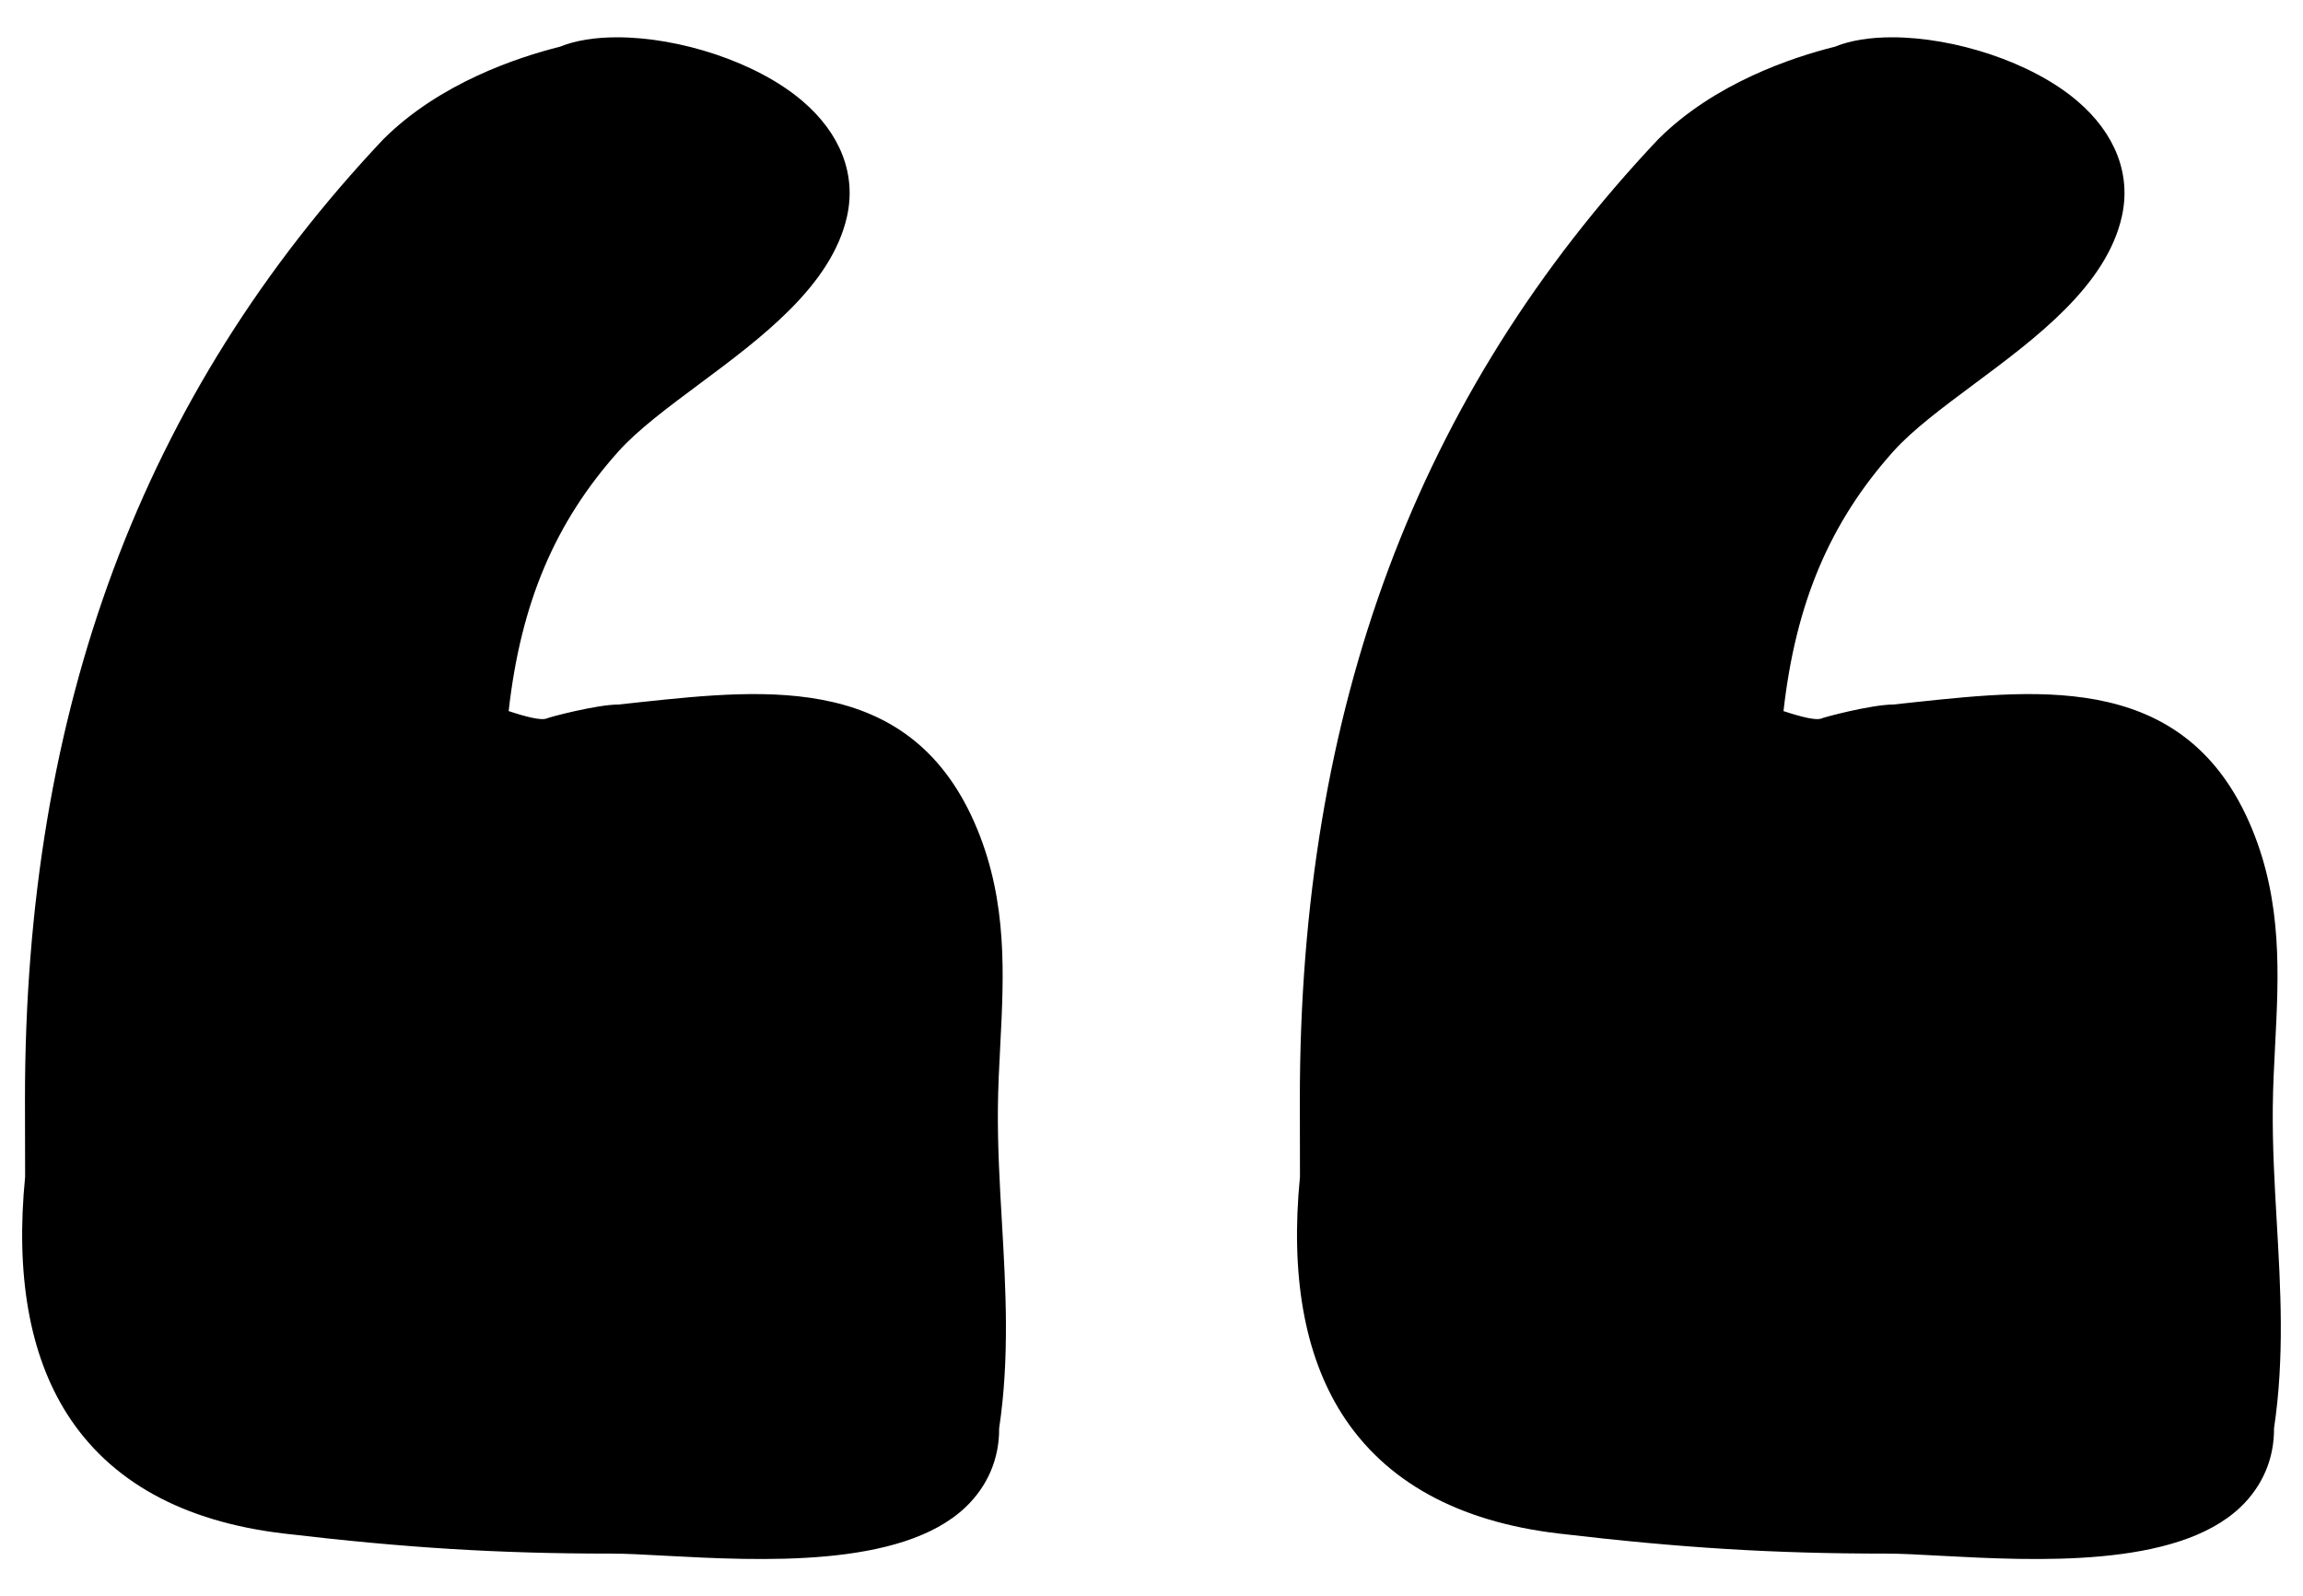 <svg width="75" height="52" viewBox="0 0 75 52" fill="none" xmlns="http://www.w3.org/2000/svg">
<path d="M43.698 46.054C45.097 48.254 47.474 49.568 50.763 49.955C54.758 50.426 57.752 50.609 61.443 50.609C61.906 50.609 62.505 50.641 63.188 50.679C66.246 50.841 70.86 51.089 72.957 49.102C73.691 48.404 74.065 47.502 74.056 46.528C74.401 44.227 74.271 41.976 74.145 39.799C74.075 38.58 74.003 37.321 74.016 36.077C74.023 35.395 74.057 34.722 74.092 34.053C74.21 31.77 74.332 29.407 73.341 27.004C71.249 21.933 66.546 22.43 62.405 22.869L61.661 22.95C60.947 22.95 59.347 23.375 59.3 23.412C59.124 23.46 58.723 23.376 58.082 23.164C58.478 19.641 59.594 17.012 61.658 14.705C62.292 13.997 63.265 13.275 64.293 12.509C66.308 11.01 68.593 9.311 69.1 7.055C69.407 5.687 68.891 4.35 67.651 3.291C66.151 2.011 63.632 1.215 61.617 1.215C60.912 1.215 60.267 1.312 59.753 1.522C58.388 1.862 55.827 2.707 53.995 4.543C46.147 12.866 42.331 23.093 42.331 35.807L42.335 38.335C42.02 41.534 42.478 44.131 43.698 46.054Z" fill="black"/>
<path d="M2.181 46.054C3.58 48.254 5.957 49.568 9.245 49.955C13.24 50.426 16.235 50.609 19.925 50.609C20.388 50.609 20.987 50.641 21.671 50.679C24.728 50.841 29.342 51.089 31.439 49.102C32.173 48.404 32.547 47.502 32.538 46.528C32.883 44.227 32.753 41.976 32.628 39.799C32.557 38.58 32.485 37.321 32.498 36.077C32.505 35.395 32.54 34.722 32.575 34.053C32.693 31.77 32.814 29.407 31.823 27.004C29.732 21.933 25.028 22.43 20.887 22.869L20.143 22.95C19.429 22.95 17.83 23.375 17.782 23.412C17.606 23.46 17.205 23.376 16.565 23.164C16.96 19.641 18.076 17.012 20.14 14.705C20.775 13.997 21.747 13.275 22.775 12.509C24.79 11.01 27.075 9.311 27.583 7.055C27.89 5.687 27.373 4.35 26.133 3.291C24.633 2.011 22.115 1.215 20.1 1.215C19.395 1.215 18.75 1.312 18.235 1.522C16.871 1.862 14.309 2.707 12.477 4.543C4.63 12.866 0.813 23.093 0.813 35.807L0.818 38.335C0.502 41.534 0.961 44.131 2.181 46.054Z" fill="black"/>
</svg>
